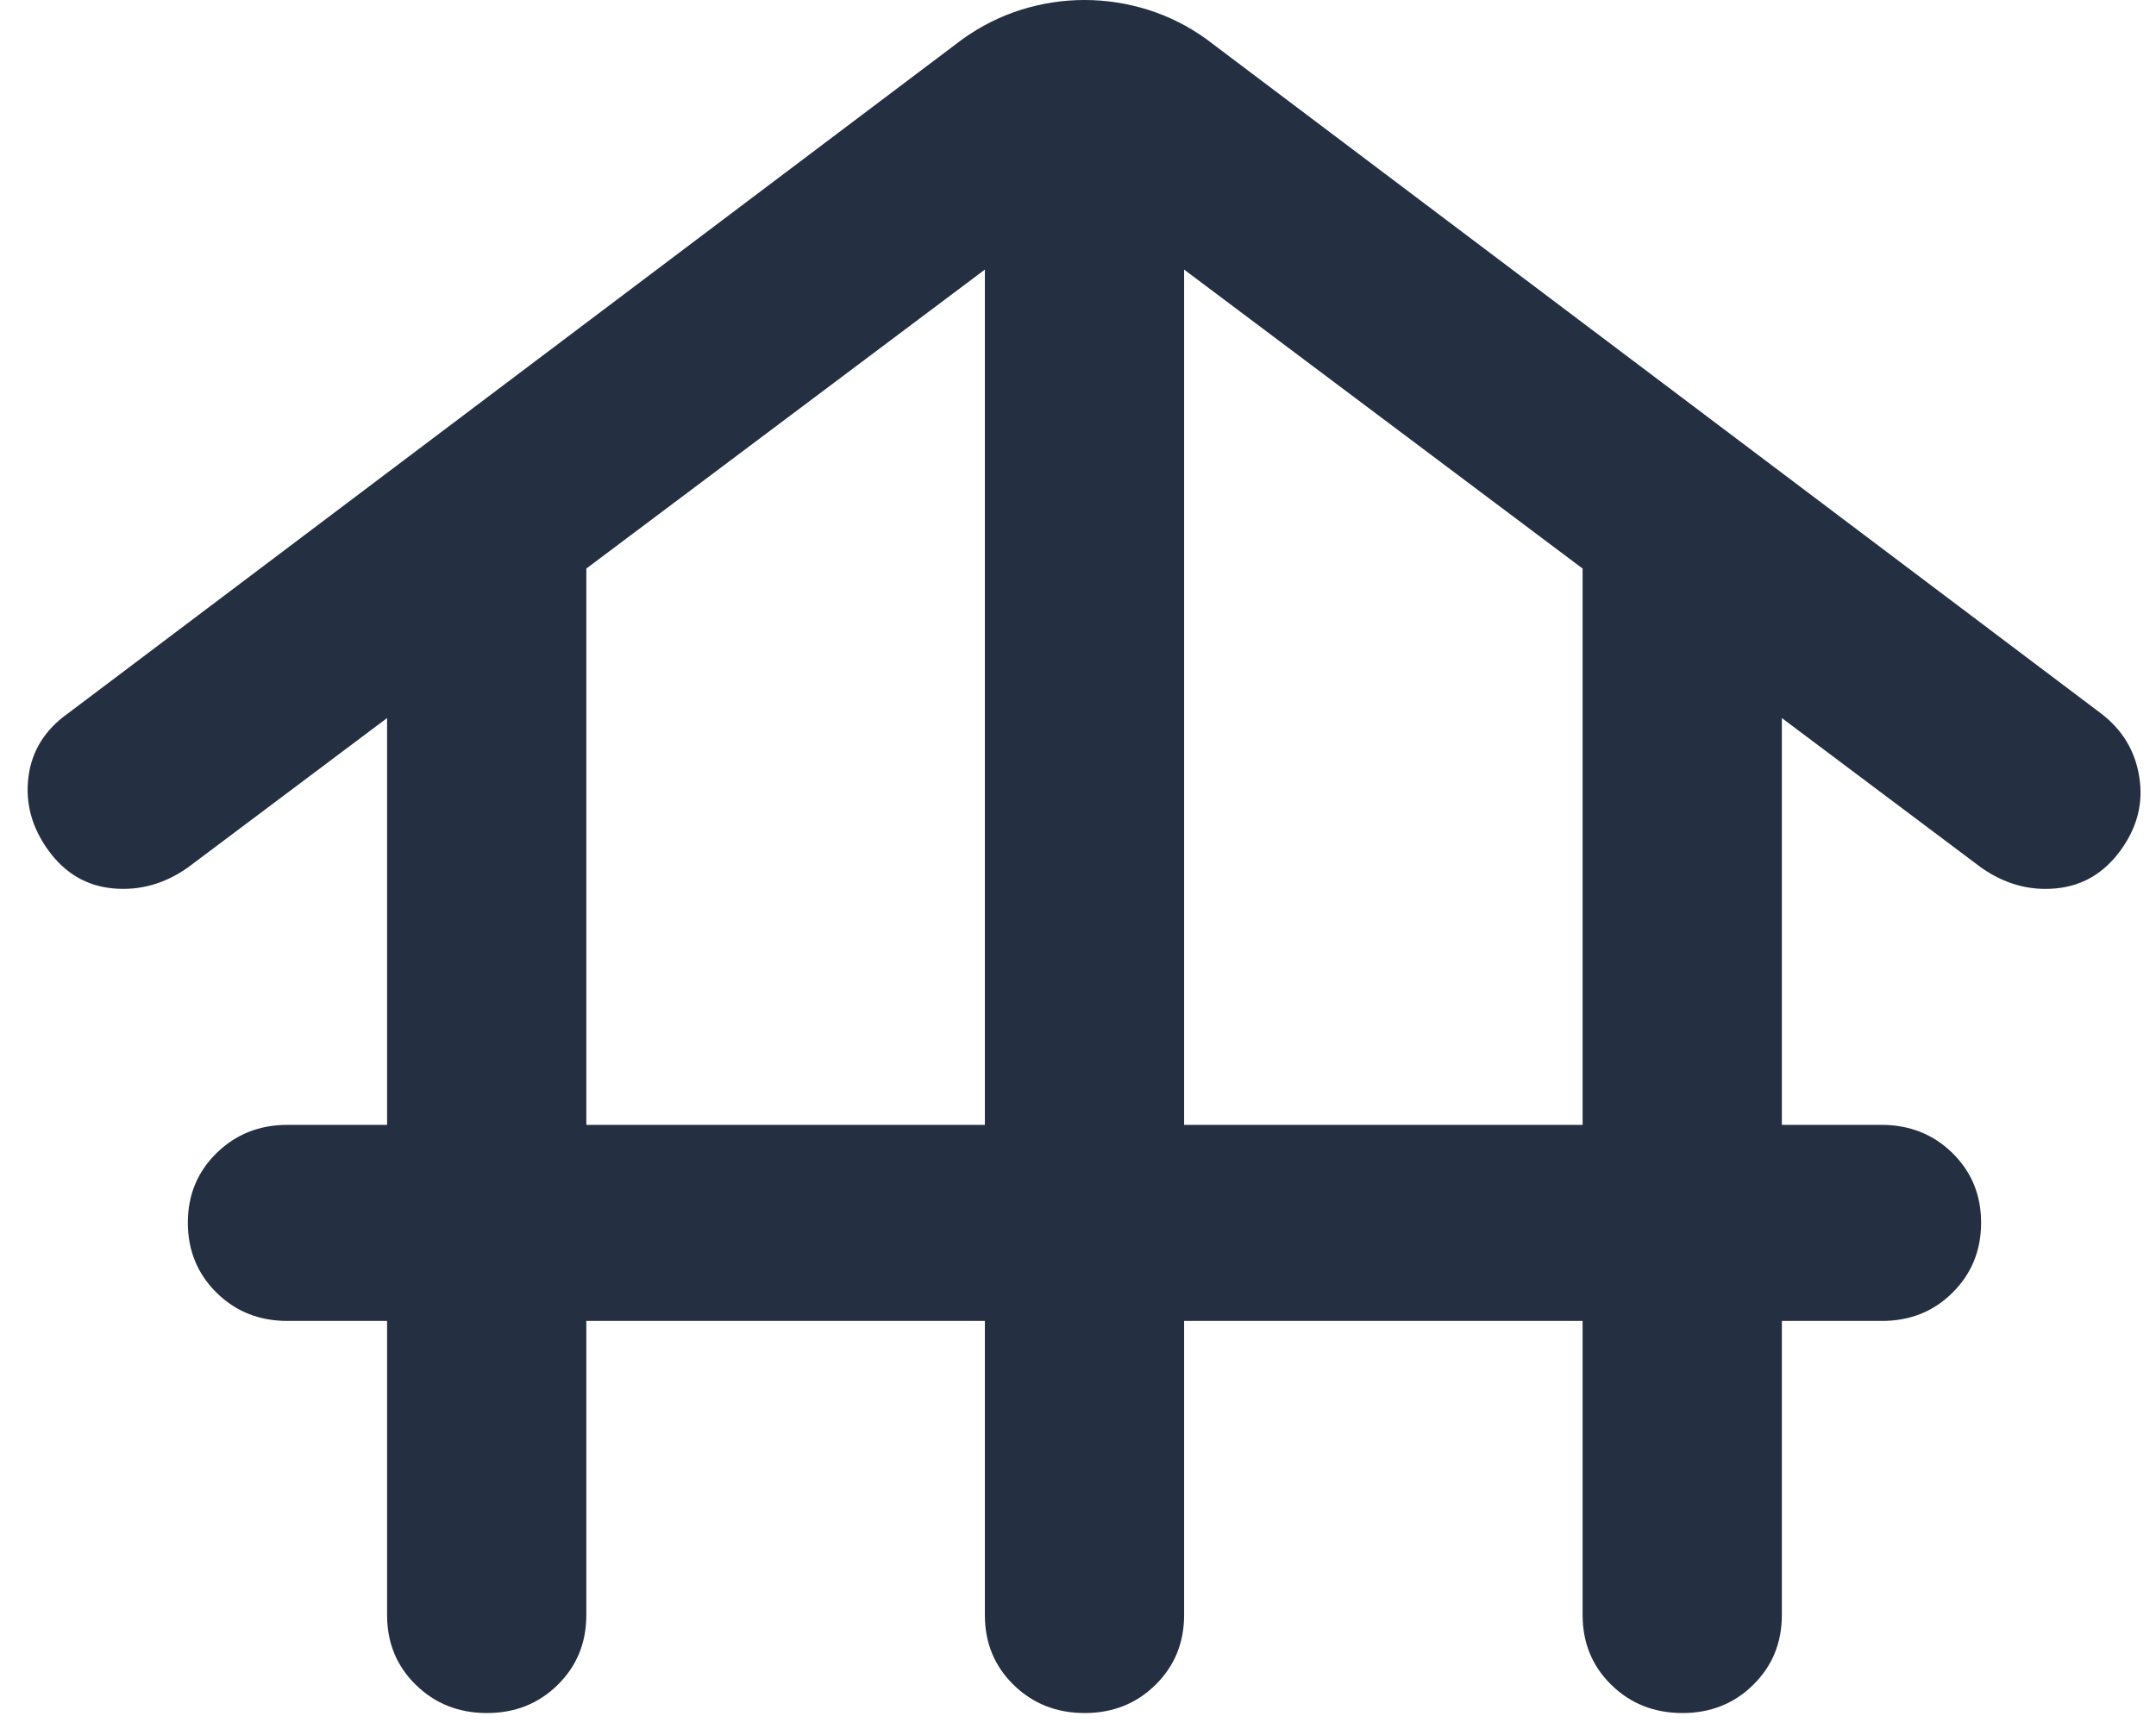 <svg xmlns="http://www.w3.org/2000/svg" fill="none" viewBox="0 0 41 33" height="33" width="41">
<path fill="#242F42" d="M11.15 25.122V30.715C11.15 31.243 10.969 31.686 10.605 32.044C10.241 32.402 9.792 32.58 9.256 32.579C8.72 32.578 8.271 32.399 7.907 32.042C7.543 31.686 7.361 31.243 7.361 30.715V25.122H5.467C4.93 25.122 4.481 24.943 4.118 24.585C3.756 24.227 3.574 23.785 3.572 23.258C3.571 22.73 3.753 22.288 4.118 21.93C4.483 21.572 4.933 21.393 5.467 21.393H7.361V13.656L3.572 16.499C3.13 16.81 2.657 16.942 2.152 16.896C1.646 16.85 1.236 16.609 0.92 16.173C0.604 15.737 0.478 15.271 0.541 14.775C0.604 14.279 0.857 13.875 1.299 13.563L18.302 0.746C18.65 0.497 19.021 0.311 19.416 0.186C19.812 0.062 20.214 0 20.623 0C21.032 0 21.435 0.062 21.832 0.186C22.228 0.311 22.599 0.497 22.944 0.746L39.947 13.563C40.358 13.874 40.603 14.278 40.682 14.775C40.762 15.272 40.643 15.738 40.326 16.173C40.009 16.608 39.599 16.849 39.095 16.896C38.591 16.944 38.117 16.811 37.674 16.499L33.885 13.656V21.393H35.779C36.316 21.393 36.766 21.572 37.13 21.93C37.494 22.288 37.675 22.73 37.674 23.258C37.673 23.785 37.491 24.228 37.128 24.587C36.766 24.946 36.316 25.124 35.779 25.122H33.885V30.715C33.885 31.243 33.703 31.686 33.339 32.044C32.975 32.402 32.526 32.58 31.99 32.579C31.455 32.578 31.005 32.399 30.641 32.042C30.278 31.686 30.096 31.243 30.096 30.715V25.122H22.518V30.715C22.518 31.243 22.336 31.686 21.972 32.044C21.608 32.402 21.159 32.58 20.623 32.579C20.088 32.578 19.638 32.399 19.274 32.042C18.91 31.686 18.729 31.243 18.729 30.715V25.122H11.15ZM11.15 21.393H18.729V5.127L11.15 10.813V21.393ZM22.518 21.393H30.096V10.813L22.518 5.127V21.393Z"></path>
</svg>
